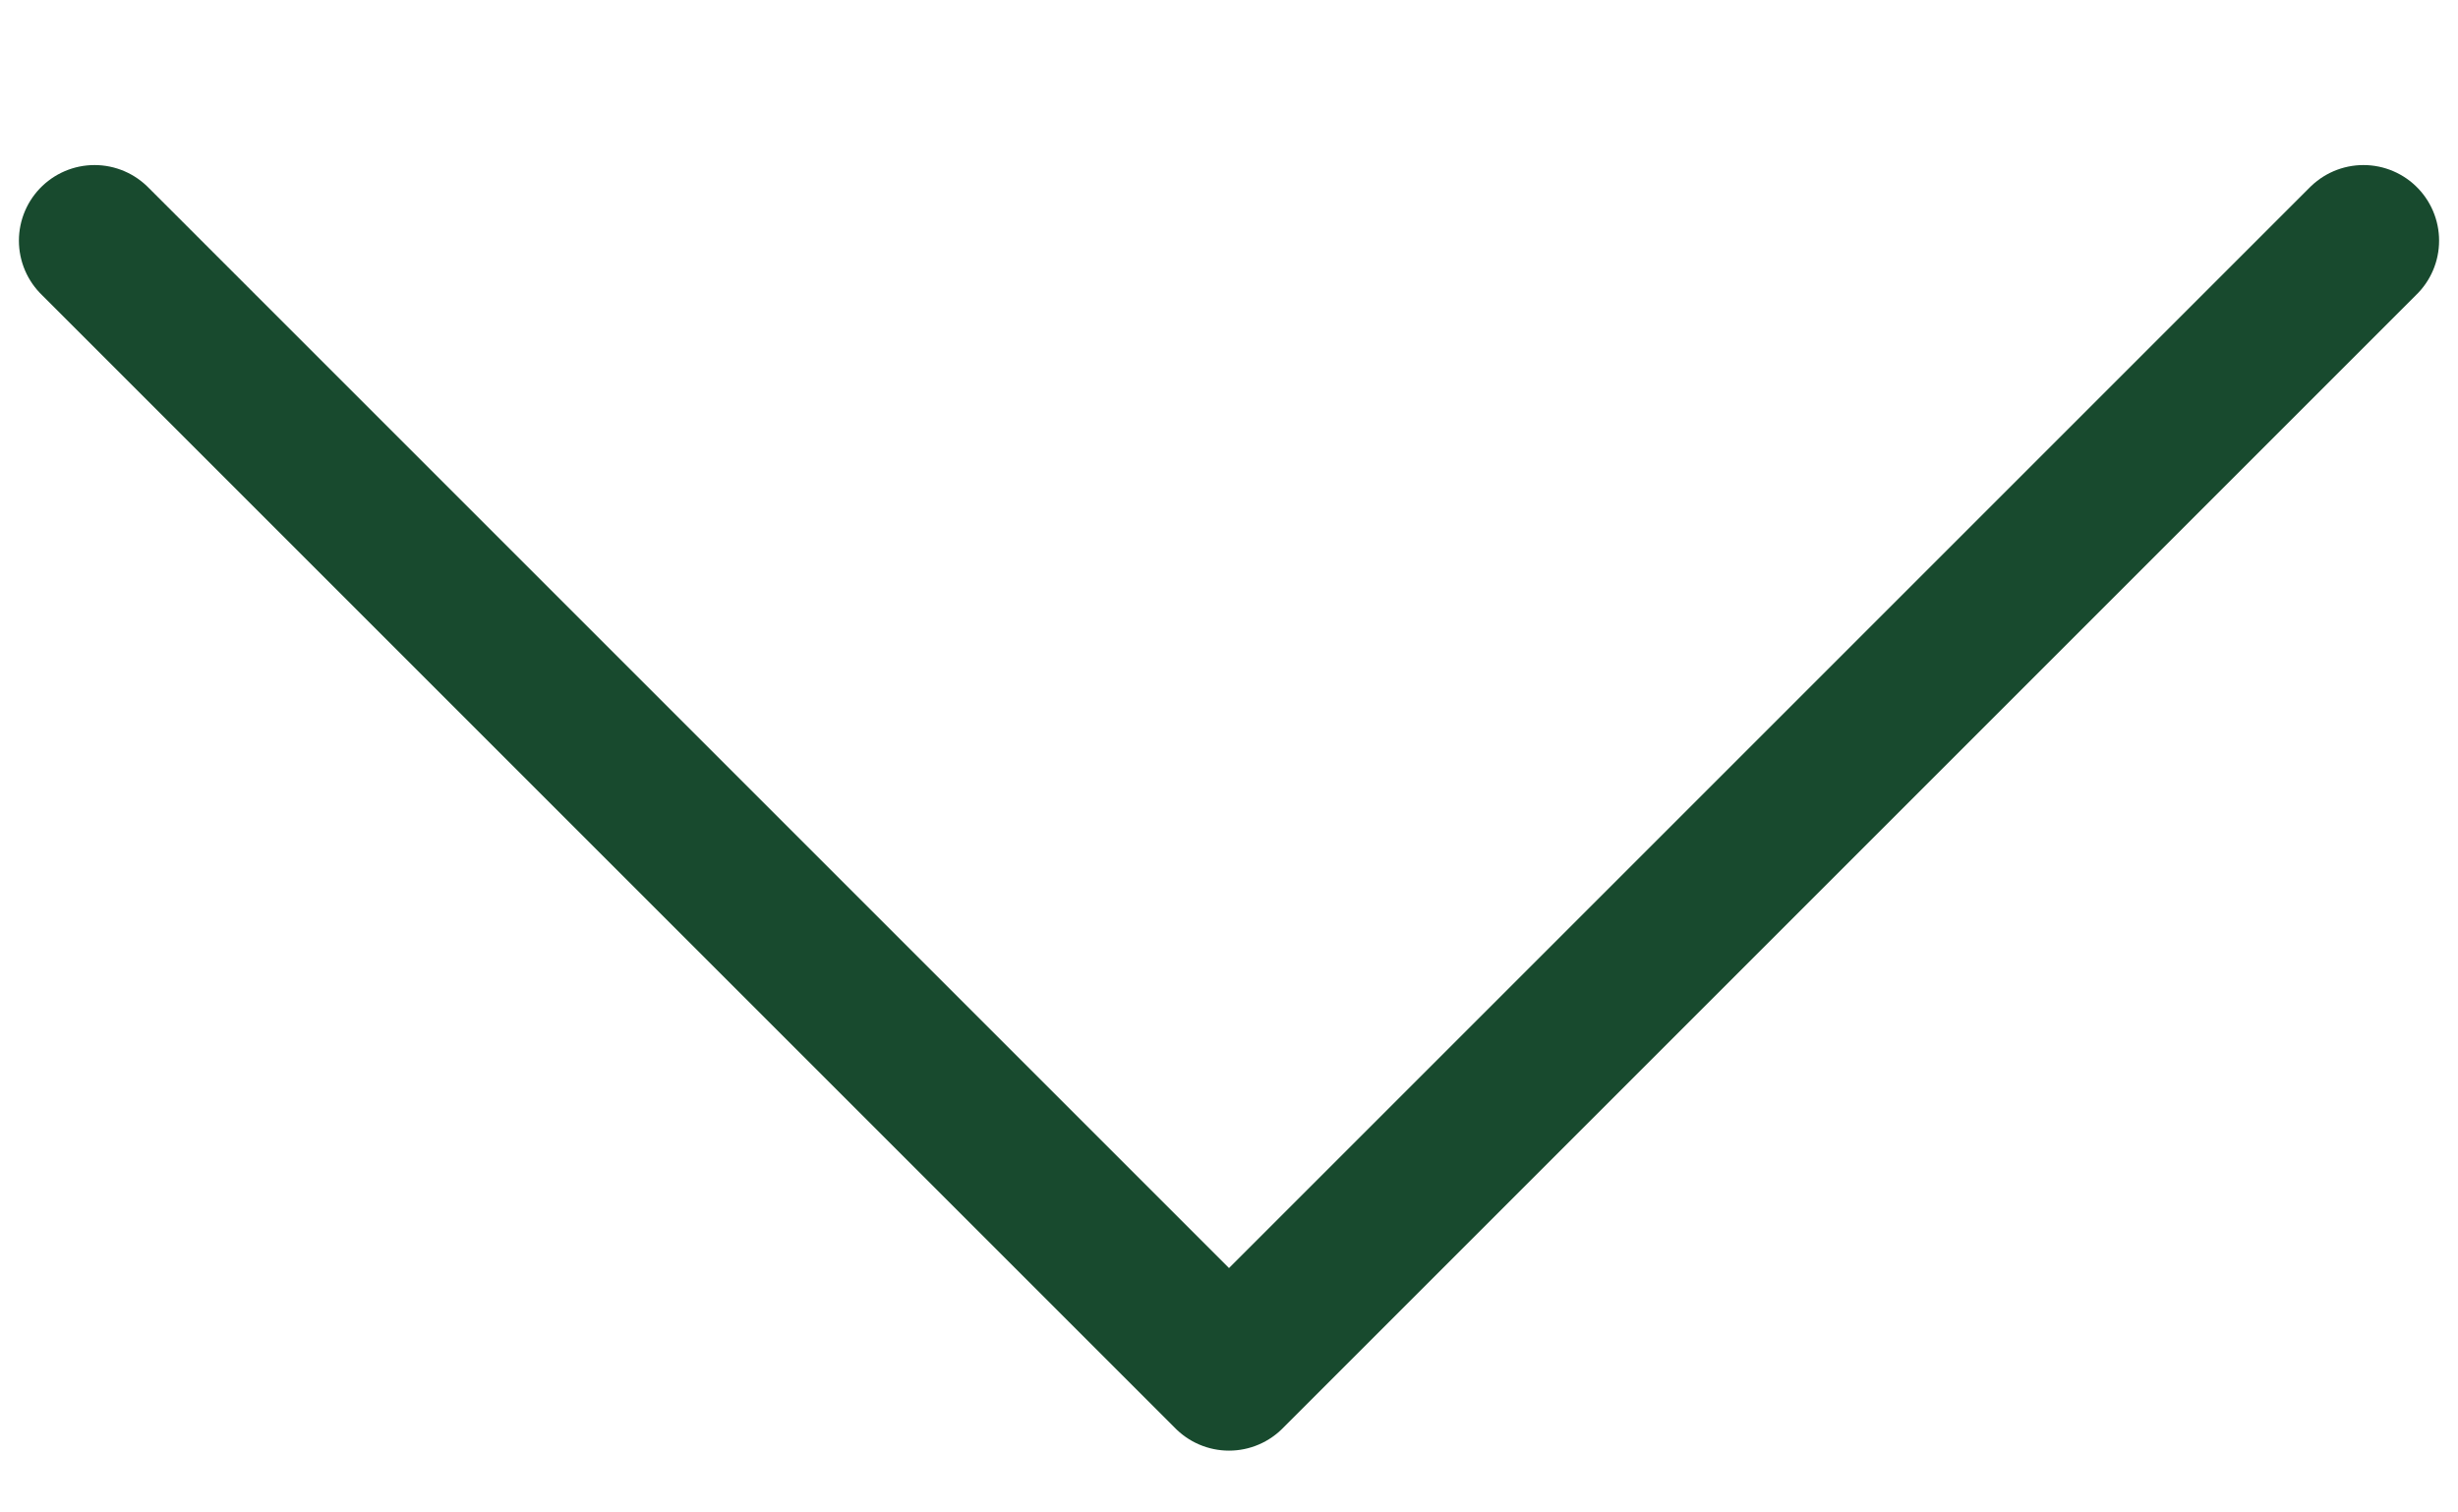 <svg width="13" height="8" viewBox="0 0 13 8" fill="none" xmlns="http://www.w3.org/2000/svg">
<path d="M0.5 1.273L6.5 7.273L12.5 1.273" stroke="#184A2E" stroke-width="0.8" stroke-linecap="round" stroke-linejoin="round"/>
</svg>

